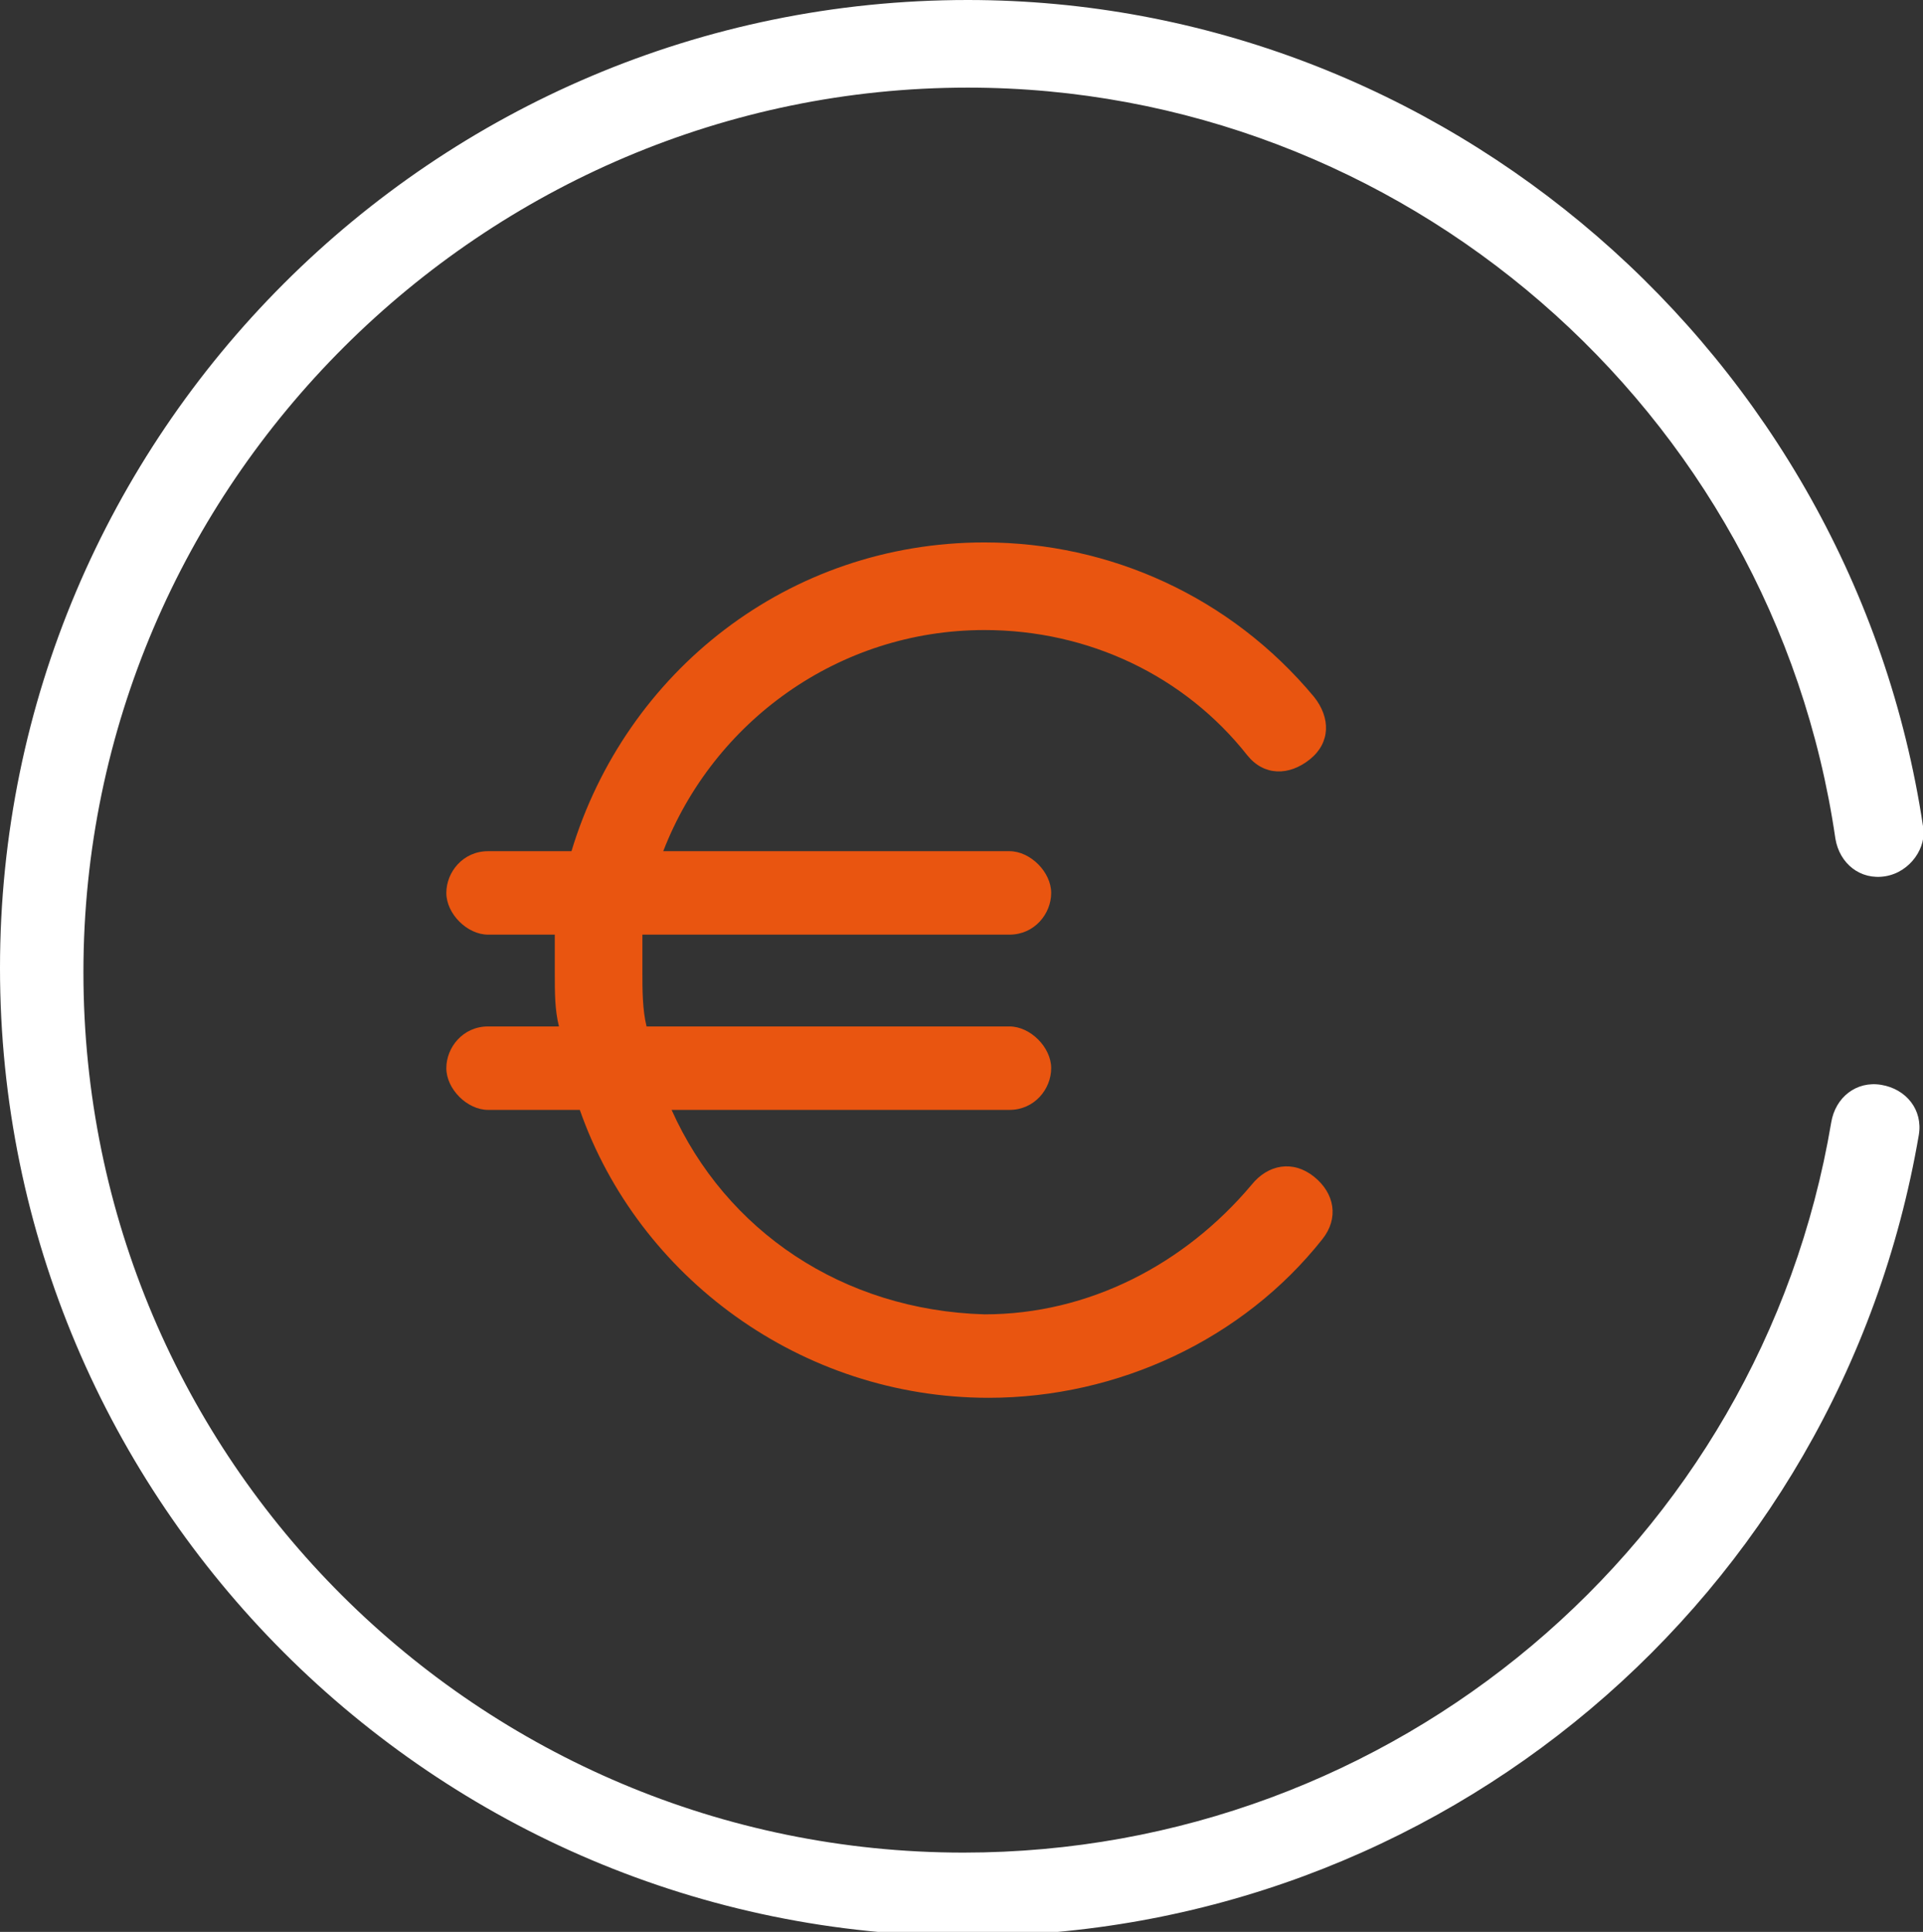 <?xml version="1.0" encoding="utf-8"?>
<!-- Generator: Adobe Illustrator 27.8.0, SVG Export Plug-In . SVG Version: 6.00 Build 0)  -->
<svg version="1.1" id="Calque_1" xmlns="http://www.w3.org/2000/svg" xmlns:xlink="http://www.w3.org/1999/xlink" x="0px" y="0px"
	 viewBox="0 0 46.1 46.3" style="enable-background:new 0 0 46.1 46.3;" xml:space="preserve">
<rect x="0" y="0" width="46.1" height="46.3" fill="#333333" stroke="none"/>
<style type="text/css">
	.st0{fill:#FFFFFF;}
	.st1{fill:#E95510;}
</style>
<path class="st0" d="M46.1,19.8C44.4,8.5,34.6,0,23.2,0C10.4,0,0,10.4,0,23.2s10.4,23.2,23.2,23.2c11.3,0,20.9-8.1,22.8-19.2
	c0.1-0.6-0.3-1.1-0.9-1.2c-0.6-0.1-1.1,0.3-1.2,0.9c-1.7,10.1-10.5,17.5-20.8,17.5c-11.6,0-21.1-9.4-21.1-21.1S11.6,2.1,23.2,2.1
	c10.4,0,19.3,7.7,20.8,18c0.1,0.6,0.6,1,1.2,0.9C45.8,20.9,46.2,20.3,46.1,19.8"/>
<path class="st1" d="M16.1,26.6h8.1c0.6,0,1-0.5,1-1s-0.5-1-1-1h-8.7c-0.1-0.4-0.1-0.9-0.1-1.3c0-0.3,0-0.6,0-0.9h8.8
	c0.6,0,1-0.5,1-1s-0.5-1-1-1h-8.3c1.2-3.1,4.2-5.3,7.7-5.3c2.5,0,4.8,1.1,6.3,3c0.4,0.5,1,0.5,1.5,0.1c0.5-0.4,0.5-1,0.1-1.5
	c-2-2.4-4.9-3.7-7.9-3.7c-4.7,0-8.6,3.1-9.9,7.4h-2c-0.6,0-1,0.5-1,1s0.5,1,1,1h1.6c0,0.3,0,0.6,0,0.9c0,0.5,0,0.9,0.1,1.3h-1.7
	c-0.6,0-1,0.5-1,1s0.5,1,1,1h2.2c1.4,4,5.3,6.9,9.8,6.9c3.1,0,6.1-1.4,8-3.8c0.4-0.5,0.3-1.1-0.2-1.5c-0.5-0.4-1.1-0.3-1.5,0.2
	c-1.6,1.9-3.9,3.1-6.4,3.1C20.2,31.4,17.4,29.5,16.1,26.6"/>
</svg>

